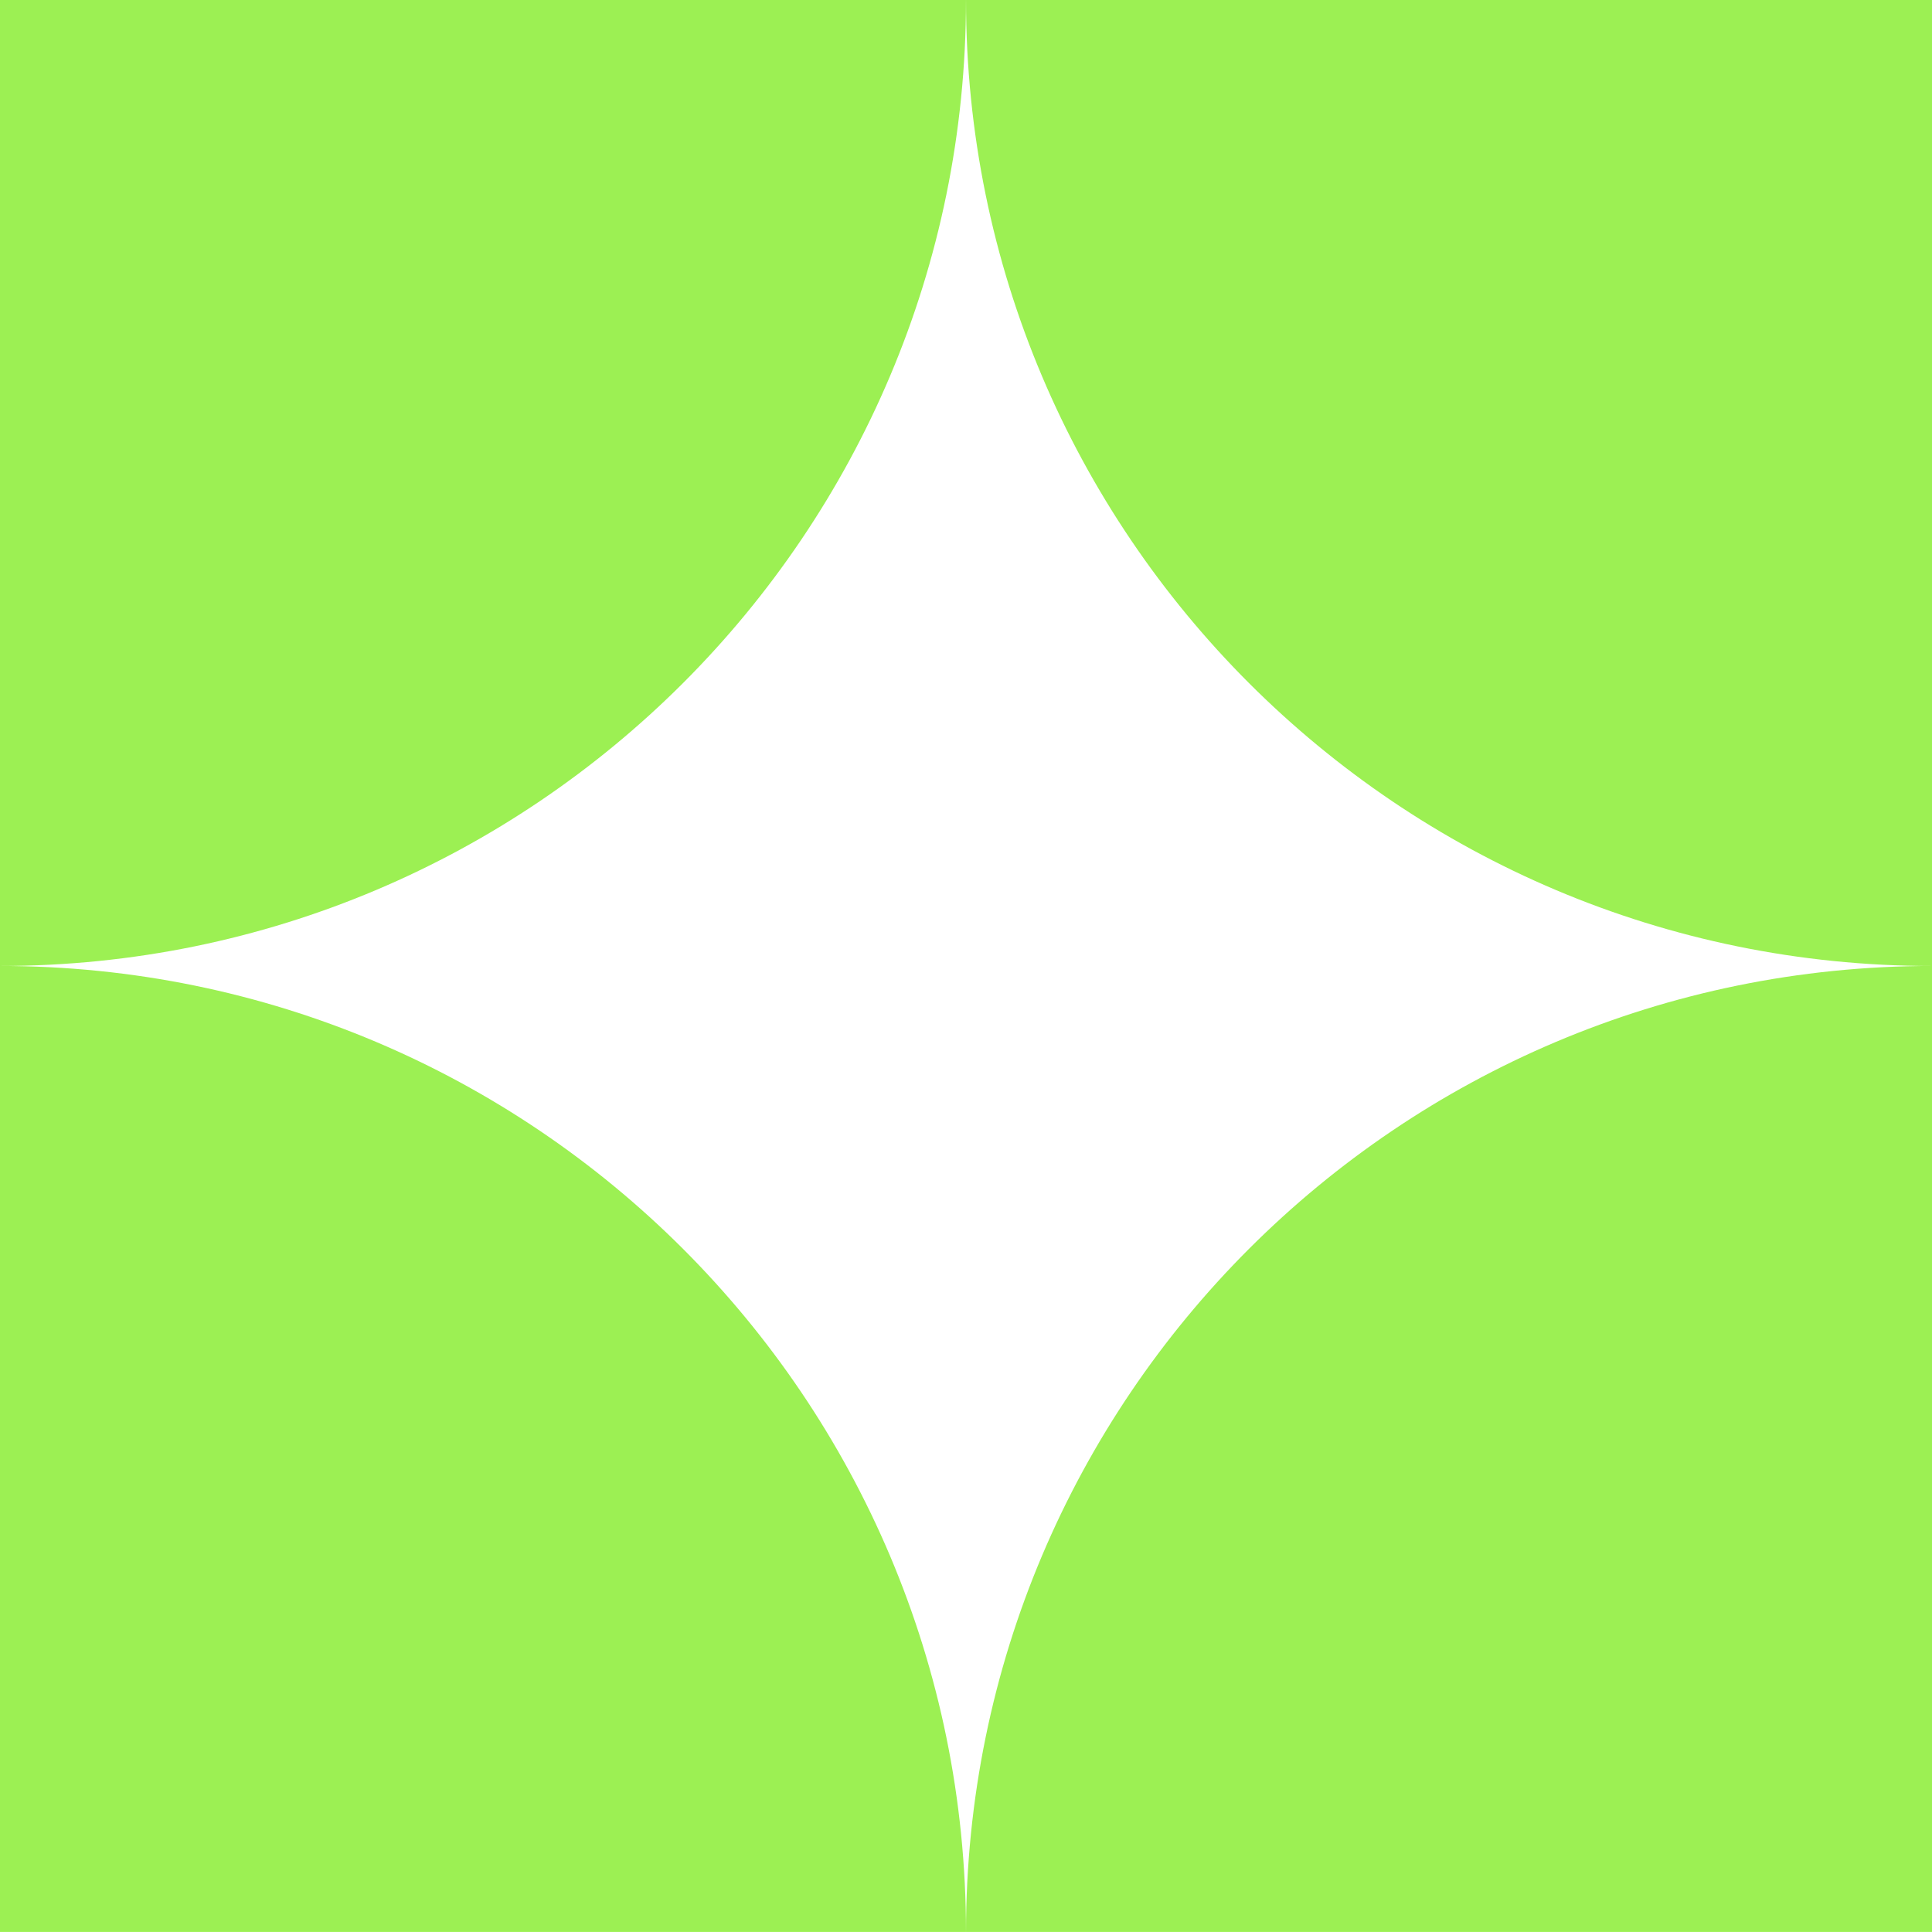 <?xml version="1.0" encoding="UTF-8"?><svg id="b" xmlns="http://www.w3.org/2000/svg" viewBox="0 0 61.945 61.943"><defs><style>.h{fill:#9cf053;}</style></defs><g id="c"><path id="d" class="h" d="M0,30.972h-0V0h30.972v0C30.972,17.105,17.105,30.972 0,30.972Z"/><path id="e" class="h" d="M61.945,30.972h0V0s-30.972,0-30.972,0v0c0,17.105,13.867,30.972,30.972,30.972Z"/><path id="f" class="h" d="M0,30.971H0v30.972h30.972v-0C30.972,44.838,17.105,30.971 0,30.971Z"/><path id="g" class="h" d="M61.945,30.971h0v30.972s-30.972,0-30.972,0v-0c0-17.105,13.867-30.972,30.972-30.972Z"/></g></svg>